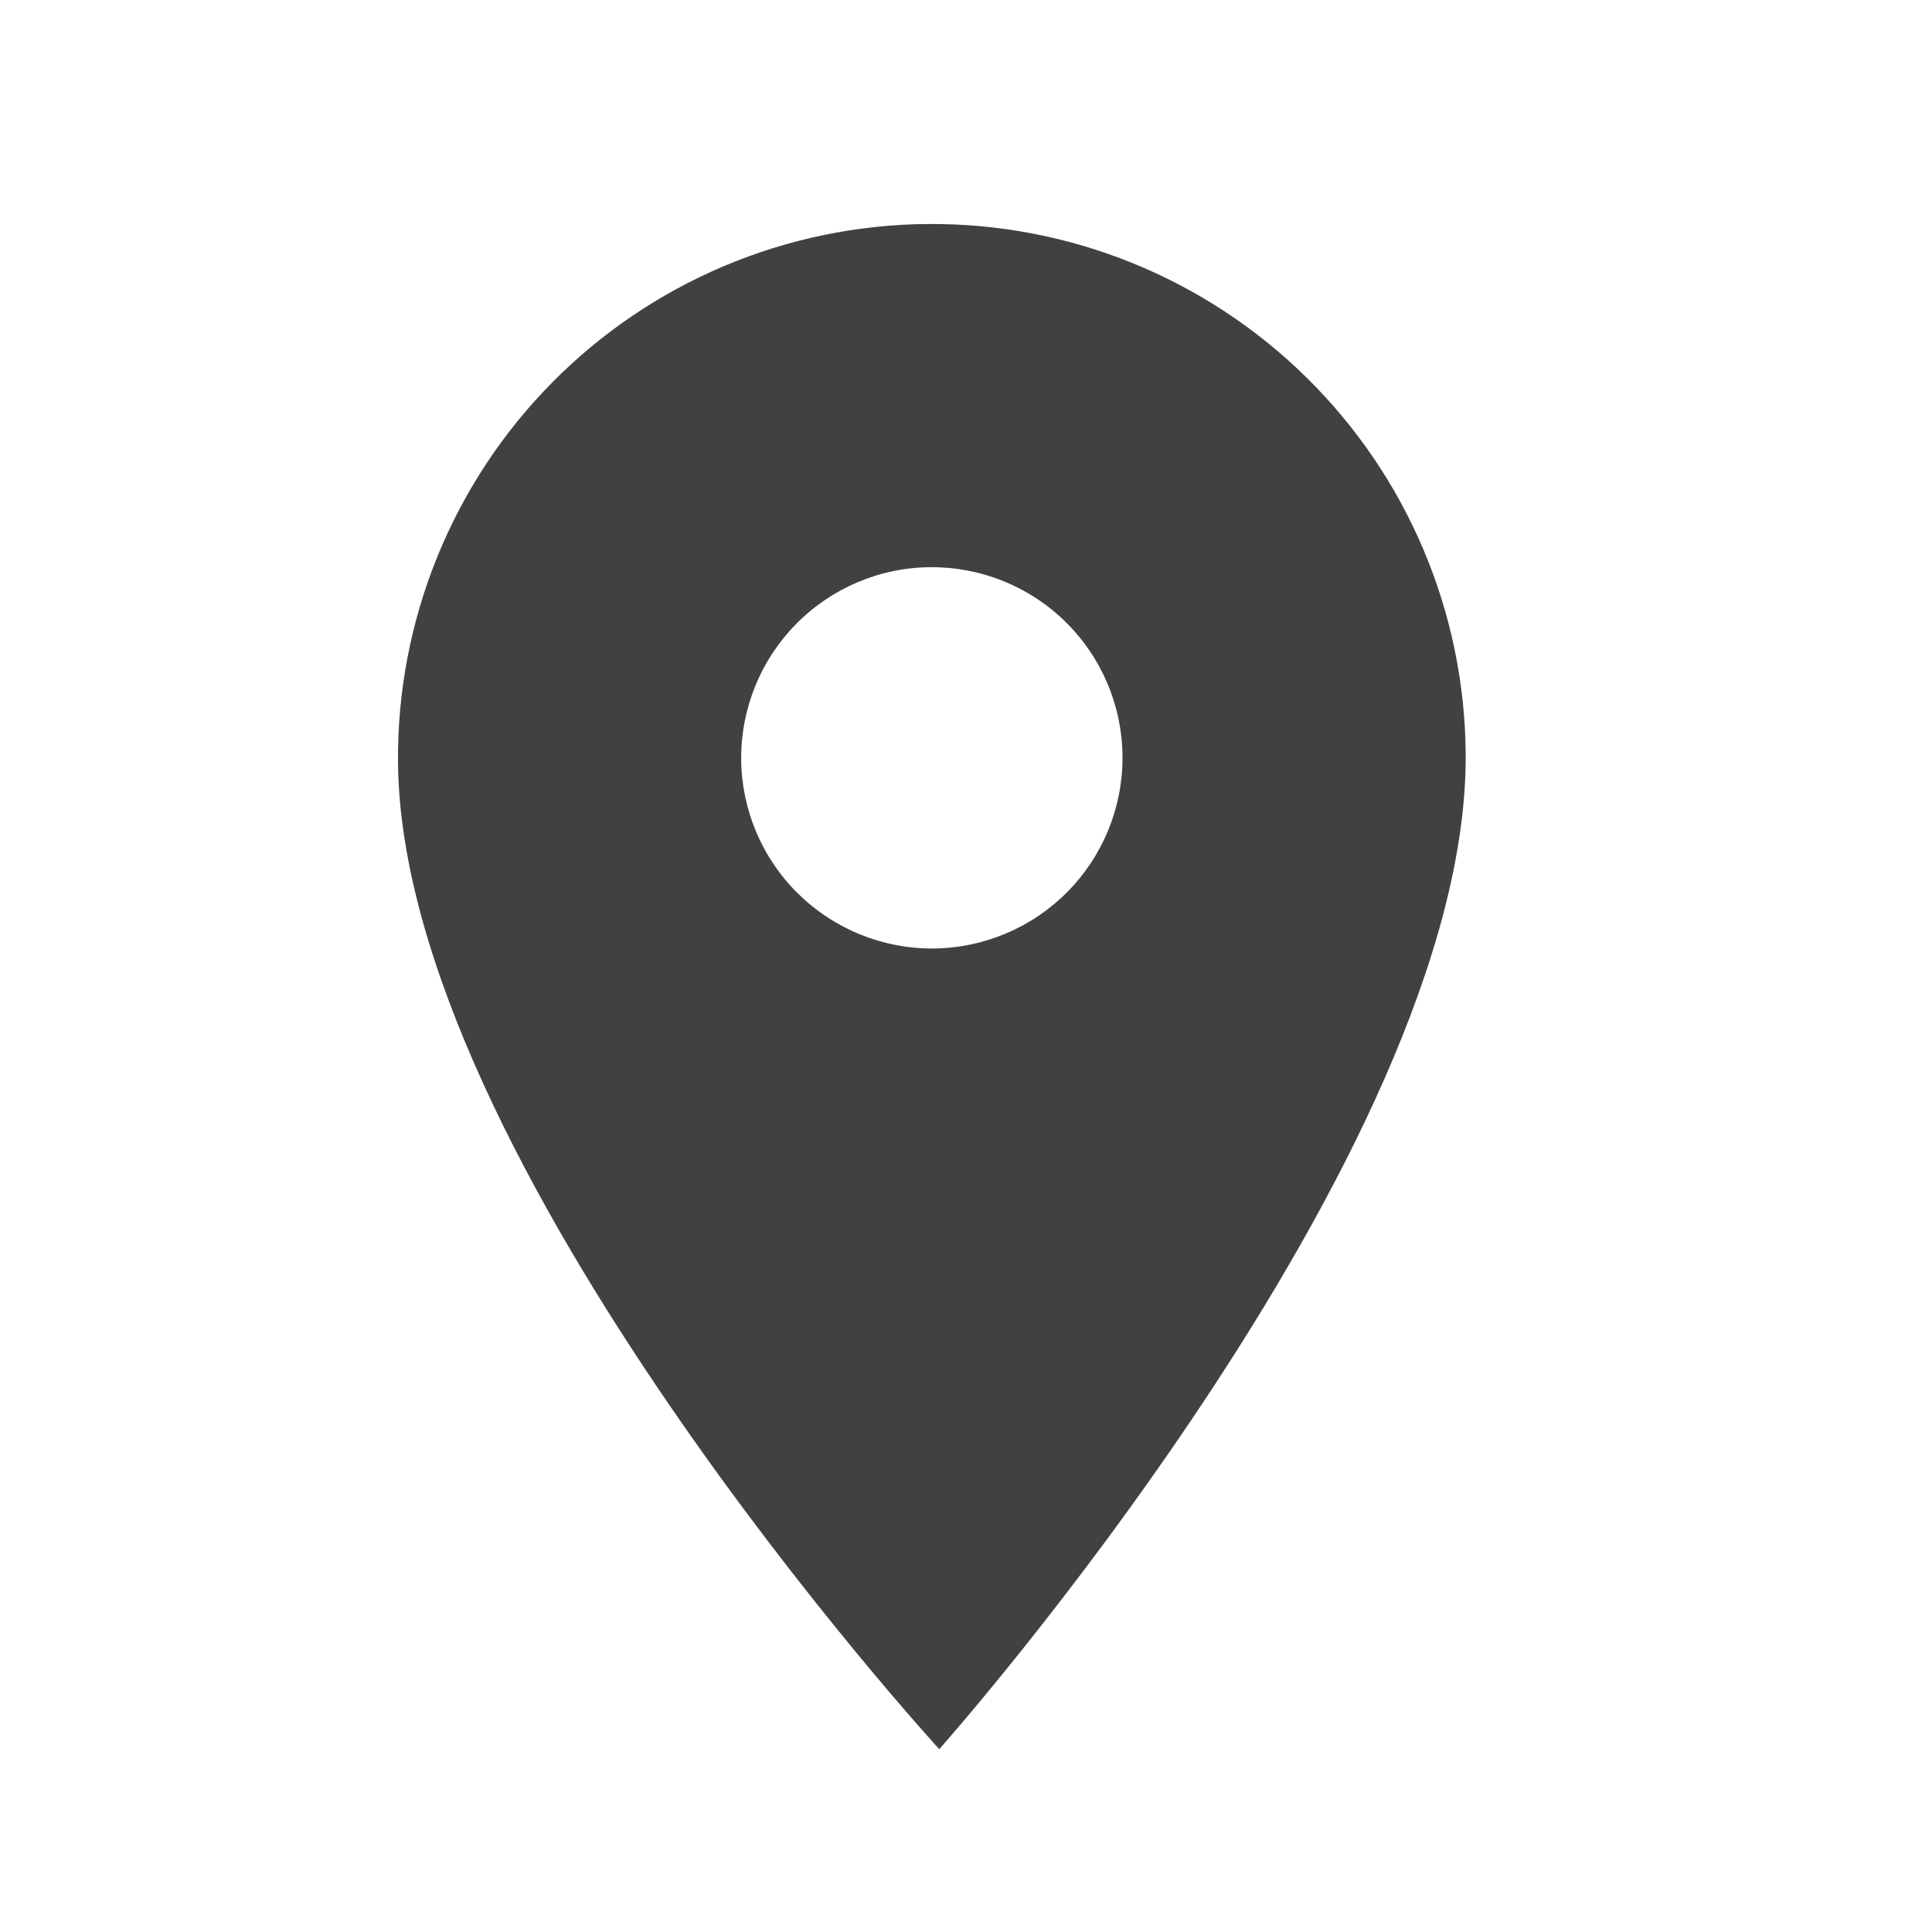 <svg width="19" height="19" viewBox="0 0 19 19" fill="none" xmlns="http://www.w3.org/2000/svg">
<path d="M9.178 9.328C8.681 9.331 8.203 9.137 7.848 8.788C7.494 8.439 7.293 7.964 7.289 7.467C7.286 6.969 7.48 6.491 7.829 6.137C8.177 5.783 8.653 5.581 9.15 5.578C9.647 5.574 10.126 5.768 10.48 6.117C10.834 6.466 11.036 6.941 11.039 7.439C11.041 7.685 10.994 7.929 10.902 8.157C10.809 8.385 10.673 8.593 10.5 8.768C10.327 8.944 10.121 9.084 9.895 9.179C9.668 9.275 9.425 9.326 9.178 9.328ZM9.125 2.203C7.733 2.213 6.401 2.776 5.424 3.768C4.447 4.76 3.904 6.1 3.914 7.492C3.944 11.429 9.237 17.202 9.237 17.202C9.237 17.202 14.444 11.351 14.414 7.413C14.404 6.021 13.841 4.69 12.849 3.713C11.857 2.735 10.517 2.192 9.125 2.203Z" fill="#414141"/>
</svg>
